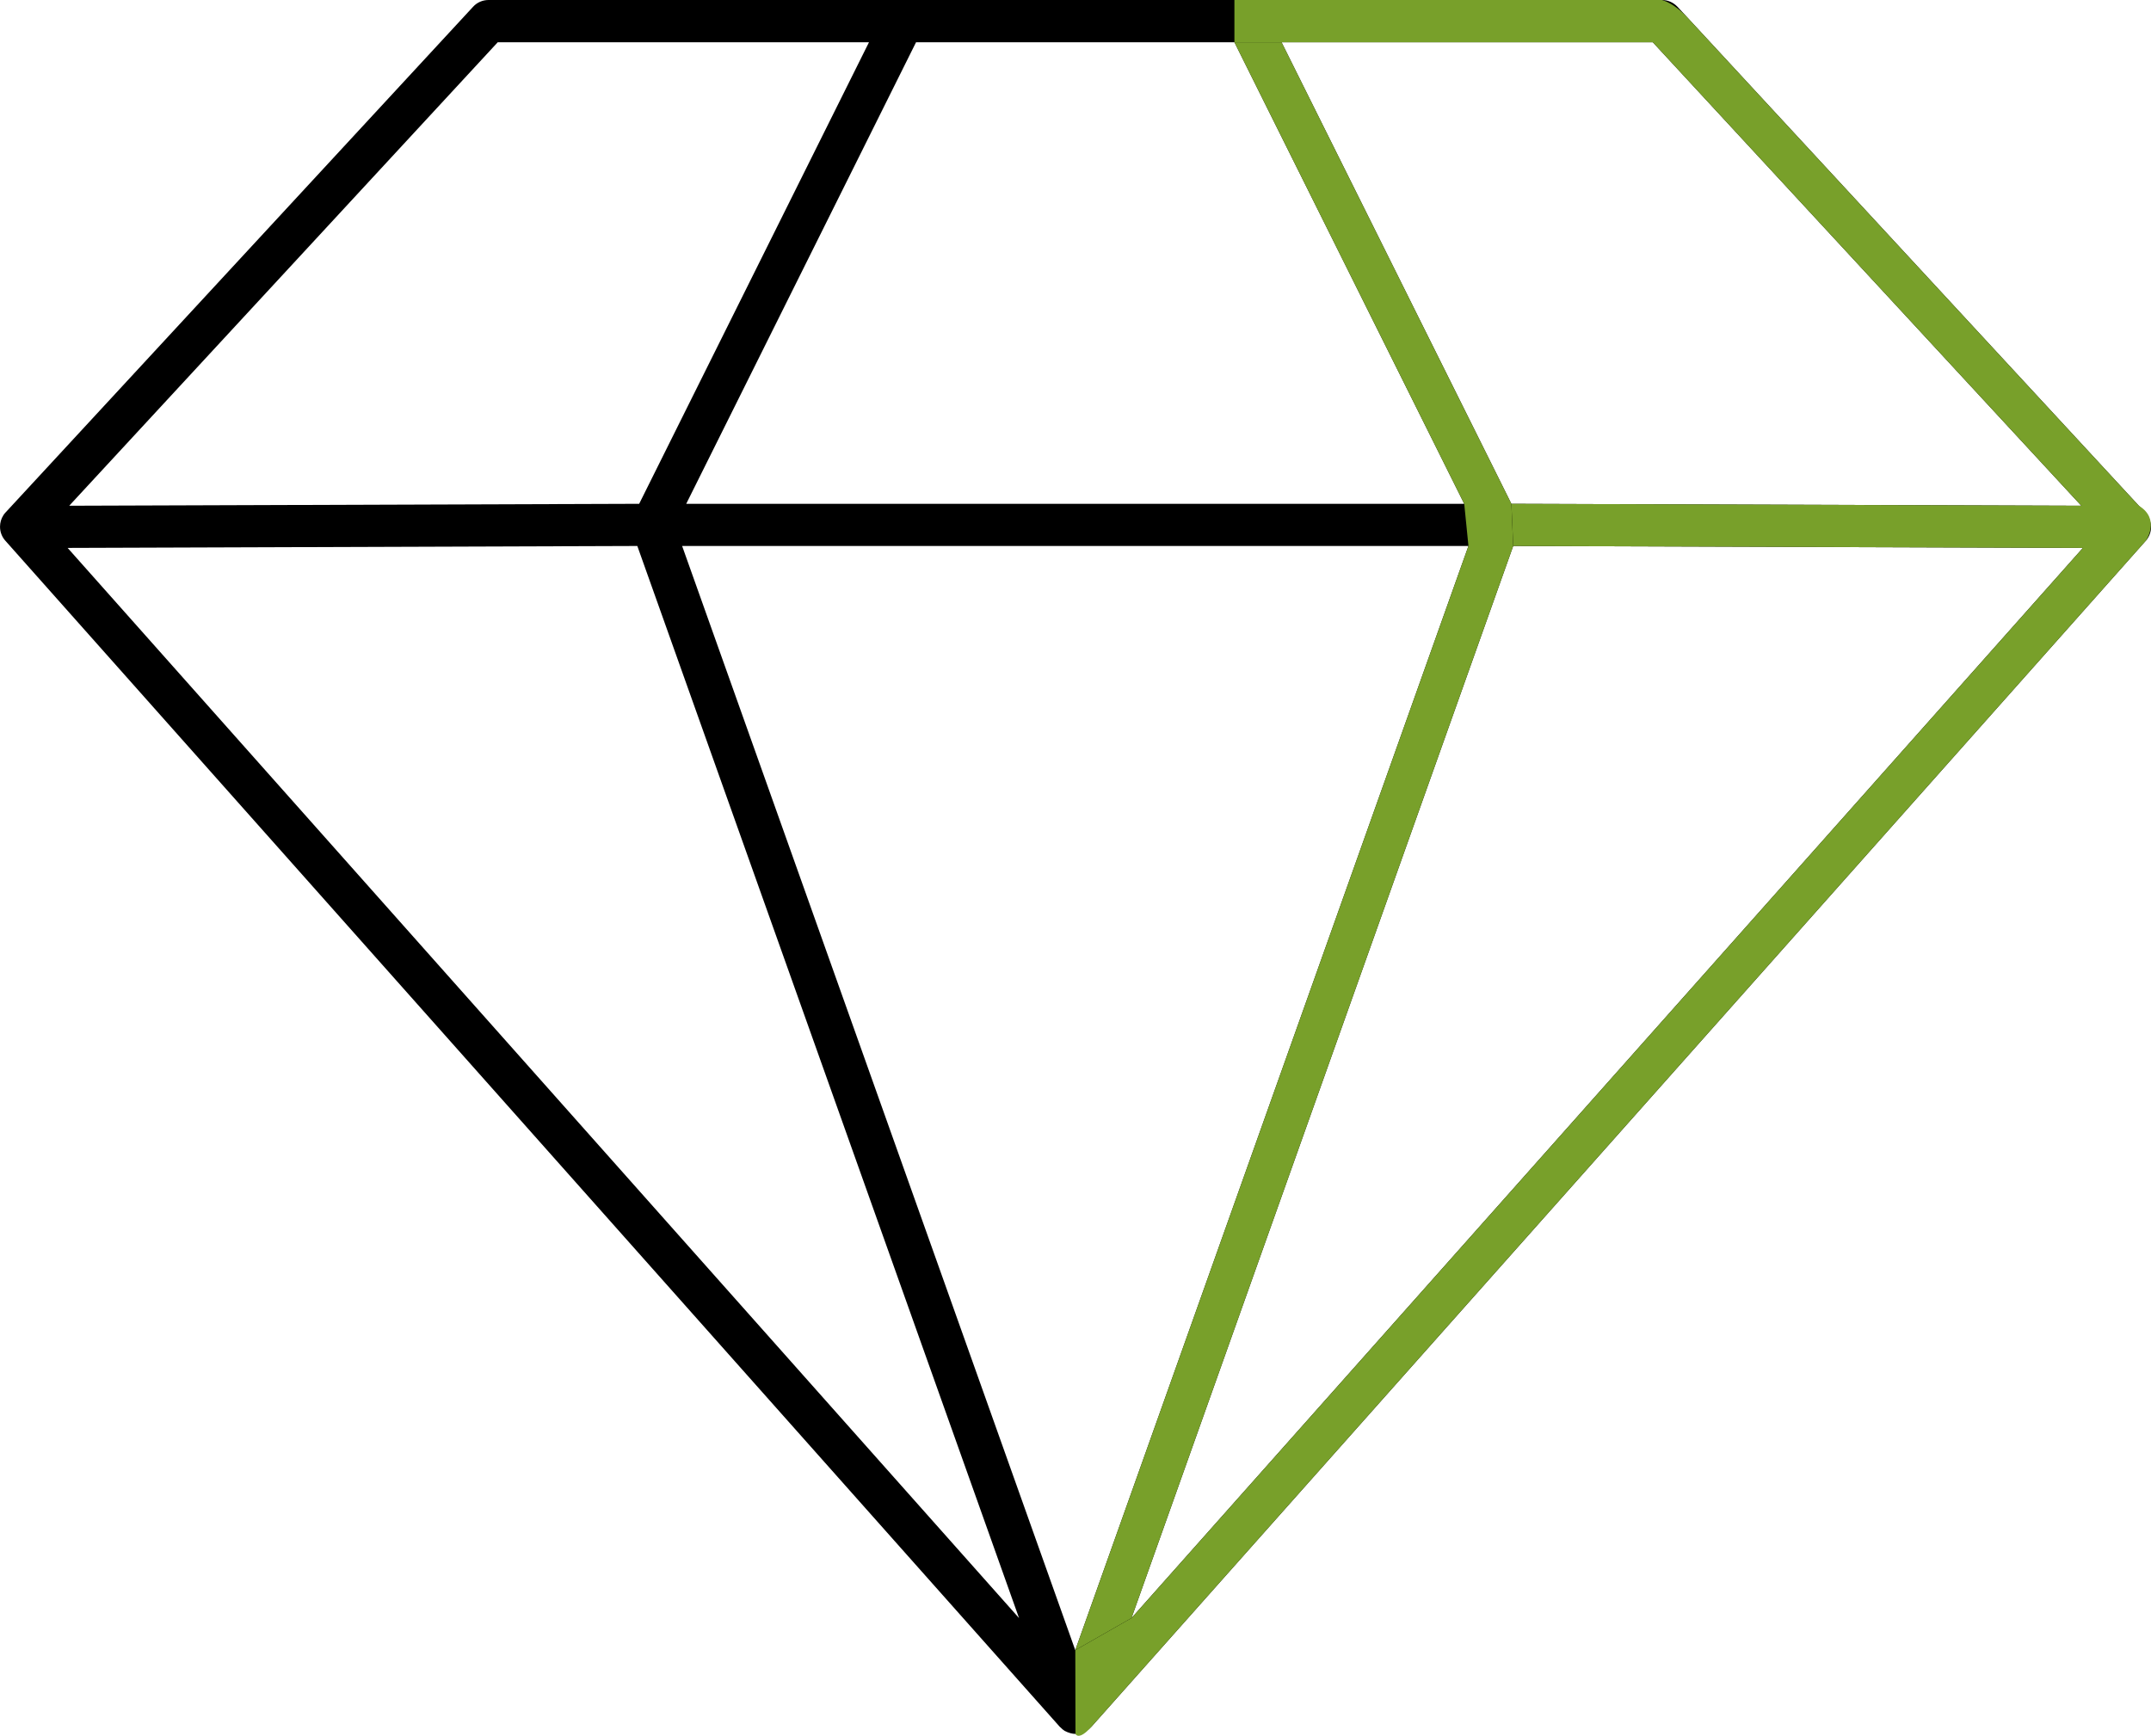 <?xml version="1.0" encoding="UTF-8"?>
<svg xmlns="http://www.w3.org/2000/svg" viewBox="0 0 99.997 80.707">
  <defs>
    <style>.uuid-ad1e4dae-1213-47ed-a2a8-c72ae27b77de{fill:#78a02a;}</style>
  </defs>
  <g id="uuid-4f5d7a0f-3a43-4006-b22d-17ad7143db62">
    <path d="M99.836,23.976c-.008-.016-.02-.027-.027-.043-.023-.031-.047-.059-.07-.086L77.984.316c-.188-.199-.445-.316-.719-.316H22.711c-.273,0-.535.113-.719.316L.25,23.836c-.023.027-.051.055-.07.086-.008.012-.02.027-.027.043-.098.152-.152.336-.152.527,0,.25.094.48.25.652l49.016,55.145c.008.012.02.02.031.027.031.031.066.062.102.094.02.016.039.027.059.043.016.008.027.023.043.031.012.008.027.012.039.016.051.027.105.051.16.066l.07.023c.074.02.152.031.227.031h.008c.078,0,.152-.012.227-.031.023-.004.047-.016.07-.023.055-.02.109-.039.16-.066.012-.008.027-.008.039-.016.016-.008.027-.02.043-.031.02-.012.039-.027.059-.043.035-.027.07-.059.102-.094.008-.012.02-.016.031-.027l49.02-55.148.012-.012c.145-.172.23-.391.23-.629-.008-.188-.062-.367-.16-.523l-.001-.002ZM96.758,23.515l-26.496-.09L59.578,1.965h17.258l19.922,21.551ZM49.988,76.726L31.711,25.386h36.555l-18.278,51.34ZM49.988,1.964h7.398l10.684,21.461H31.902L42.586,1.964l7.402 0ZM23.14,1.964h17.258l-10.684,21.461-26.496.09L23.14,1.964ZM3.144,25.476l26.484-.09,17.746,49.848L3.144,25.476ZM52.601,75.234l17.746-49.848,26.484.09-44.23,49.758Z"></path>
  </g>
  <g id="uuid-896156d3-7a7d-4fe0-8fa1-fa2cf9cd5d51">
    <polygon class="uuid-ad1e4dae-1213-47ed-a2a8-c72ae27b77de" points="52.601 75.234 70.347 25.386 70.262 23.426 59.578 1.965 57.386 1.964 68.07 23.425 68.266 25.386 49.988 76.726 52.601 75.234"></polygon>
    <path class="uuid-ad1e4dae-1213-47ed-a2a8-c72ae27b77de" d="M50.735,80.29l7.723-8.688,9.025-10.154,32.284-36.318s.678-.999-.335-1.615h-2.673l-26.496-.09.085,1.961,26.484.09-11.213,12.614-19.003,21.379-14.014,15.765-2.613,1.492.008,3.896s.143.338.738-.332Z"></path>
    <path class="uuid-ad1e4dae-1213-47ed-a2a8-c72ae27b77de" d="M57.386,1.964V0h19.879s.548.131,1.163.797l21.31,23.05-2.98-.332L76.836,1.965h-17.258l-2.192-0Z"></path>
  </g>
</svg>
